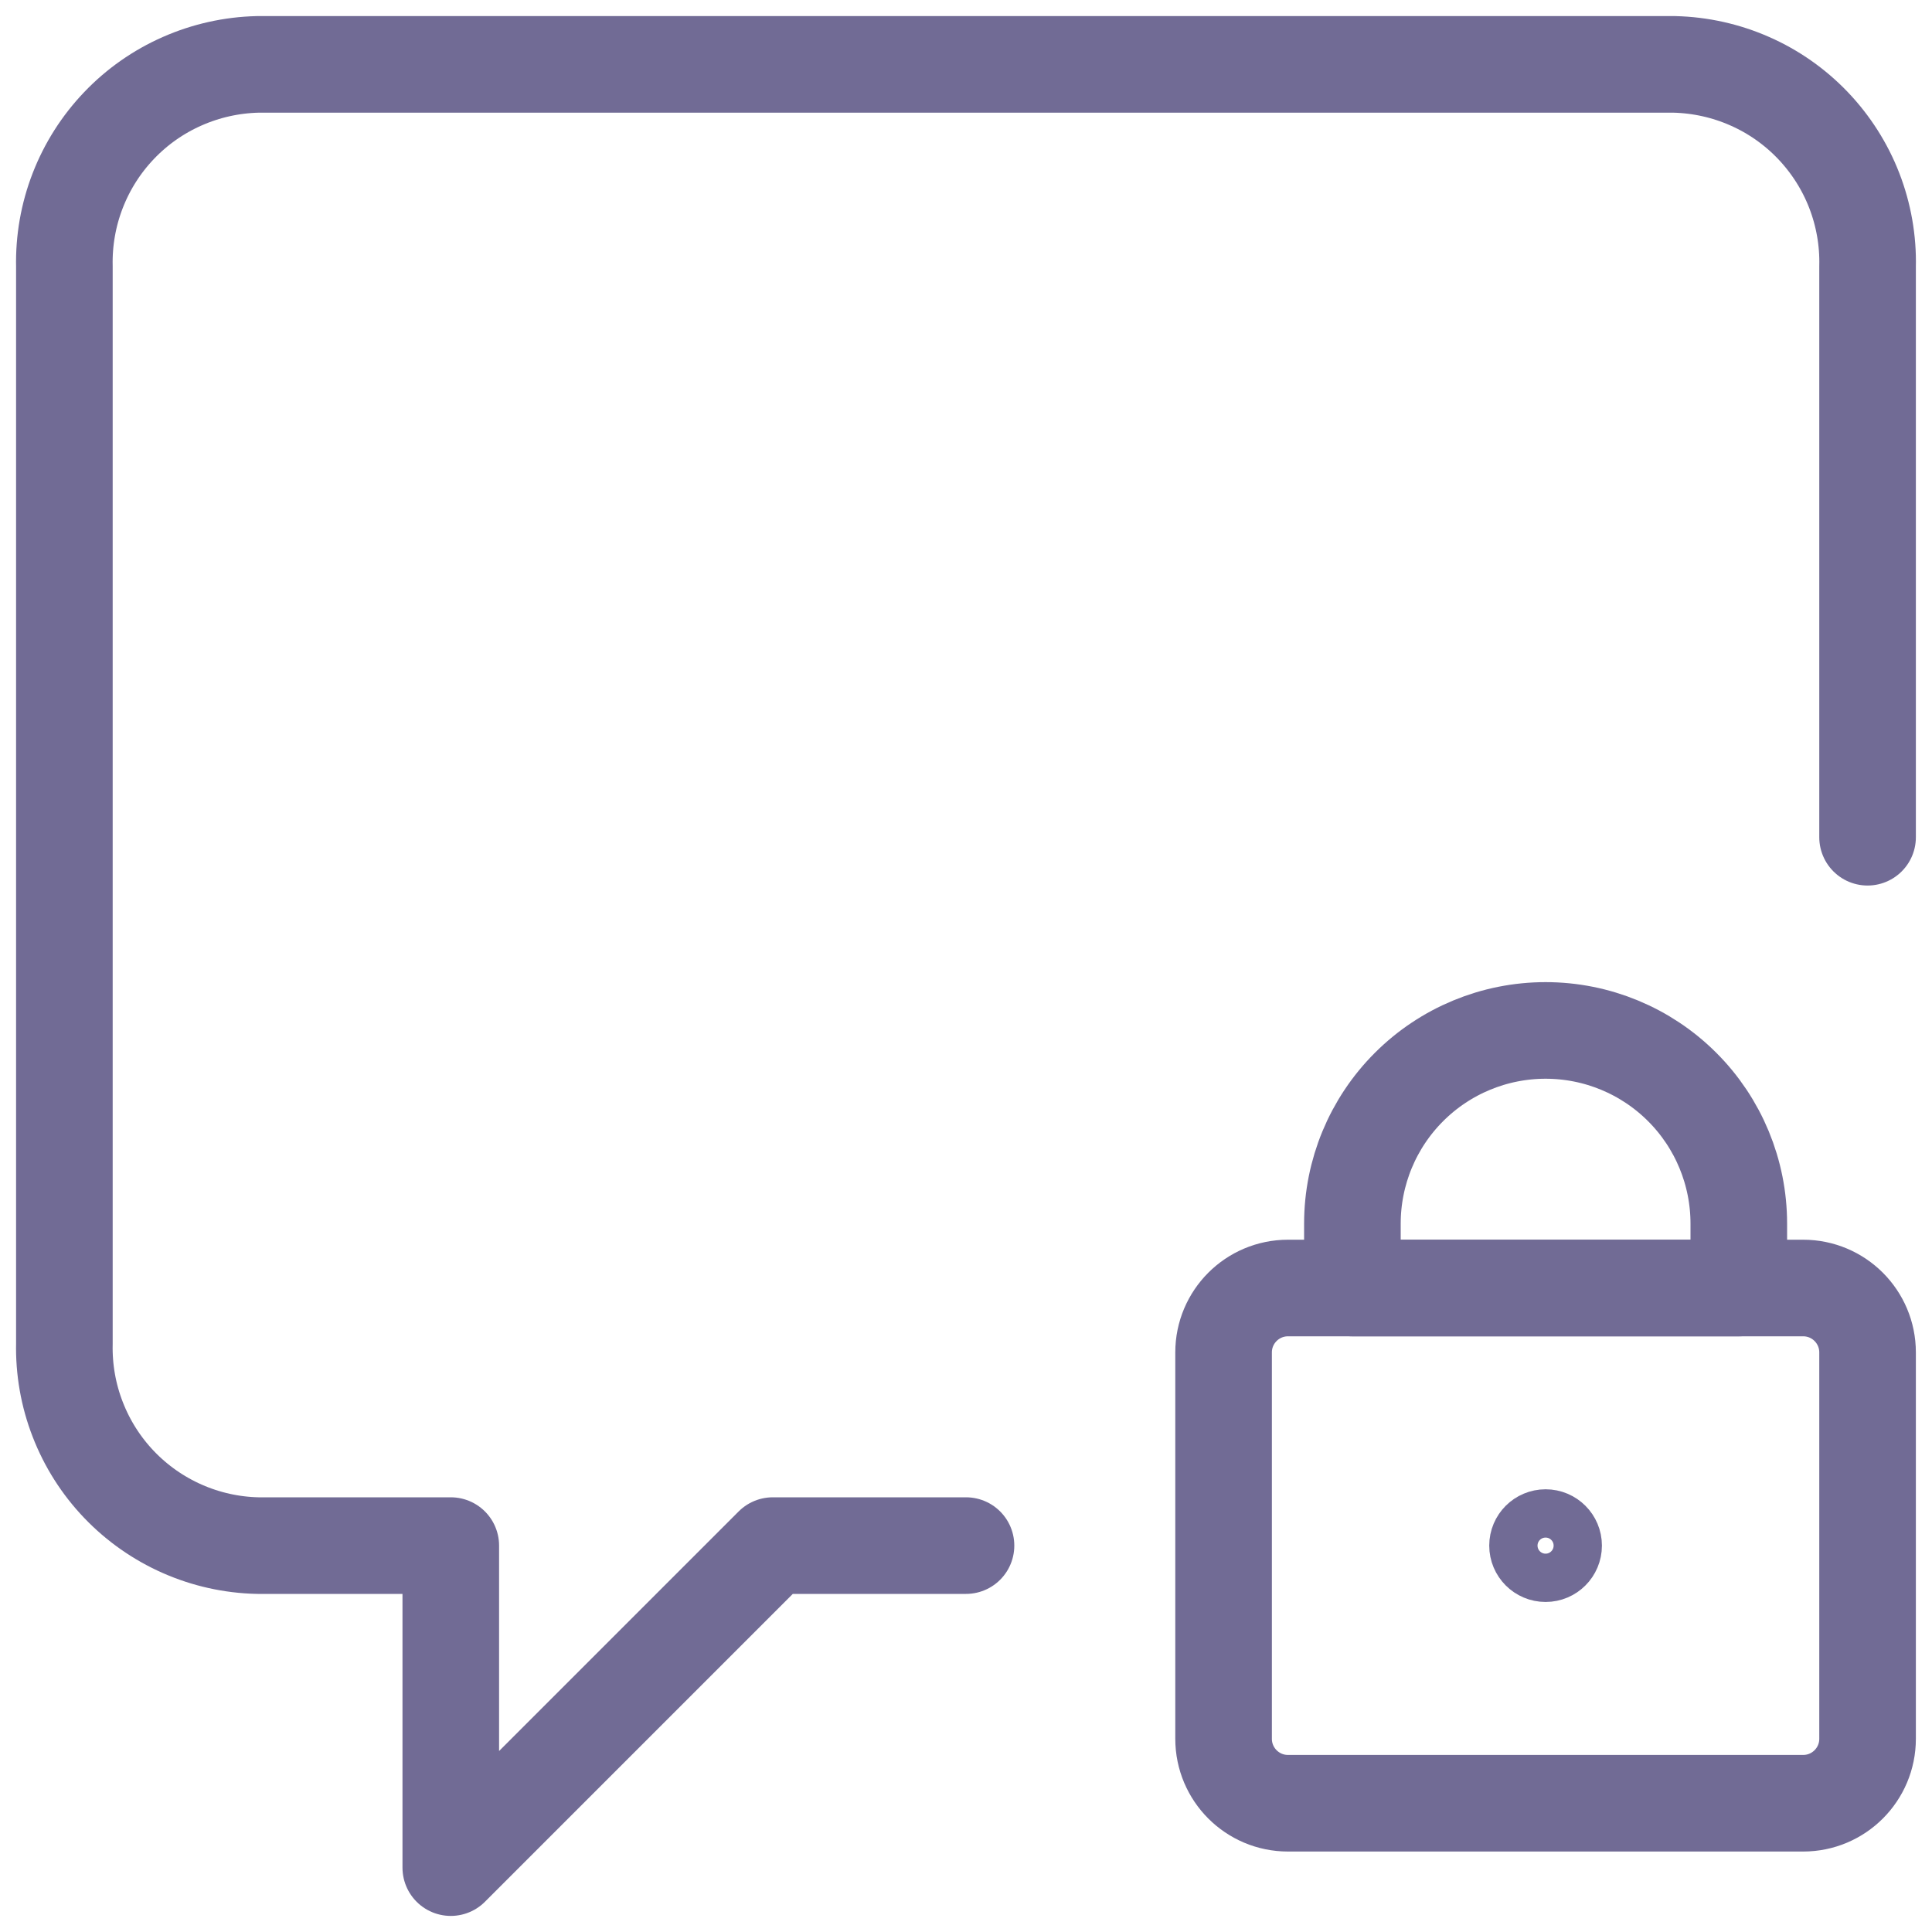 <svg width="40" height="40" viewBox="0 0 40 40" fill="none" xmlns="http://www.w3.org/2000/svg">
<g clip-path="url(#clip0_2353_839)">
<path d="M20 32H16L9.333 38.667V32H5.333C4.796 31.988 4.266 31.87 3.774 31.653C3.282 31.436 2.837 31.124 2.466 30.736C2.094 30.347 1.803 29.889 1.609 29.387C1.414 28.886 1.321 28.351 1.333 27.814V5.52C1.321 4.983 1.414 4.448 1.609 3.946C1.803 3.445 2.094 2.987 2.466 2.598C2.837 2.209 3.282 1.897 3.774 1.681C4.266 1.464 4.796 1.346 5.333 1.333H34.666C35.204 1.346 35.734 1.464 36.226 1.681C36.718 1.897 37.162 2.209 37.534 2.598C37.905 2.987 38.197 3.445 38.391 3.946C38.585 4.448 38.679 4.983 38.666 5.52V17.334" stroke="#716B95" stroke-width="2" stroke-linecap="round" stroke-linejoin="round"/>
<path d="M37.333 26.667H26.666C25.93 26.667 25.333 27.264 25.333 28V36C25.333 36.737 25.93 37.334 26.666 37.334H37.333C38.069 37.334 38.666 36.737 38.666 36V28C38.666 27.264 38.069 26.667 37.333 26.667Z" stroke="#716B95" stroke-width="2" stroke-linecap="round" stroke-linejoin="round"/>
<path d="M32 21.334C33.061 21.334 34.078 21.755 34.828 22.505C35.579 23.255 36 24.273 36 25.334V26.667H28V25.334C28 24.273 28.421 23.255 29.172 22.505C29.922 21.755 30.939 21.334 32 21.334Z" stroke="#716B95" stroke-width="2" stroke-linecap="round" stroke-linejoin="round"/>
<path d="M32 32.667C32.368 32.667 32.666 32.368 32.666 32C32.666 31.632 32.368 31.334 32 31.334C31.631 31.334 31.333 31.632 31.333 32C31.333 32.368 31.631 32.667 32 32.667Z" stroke="#716B95" stroke-linecap="round" stroke-linejoin="round"/>
</g>
<defs>
<clipPath id="clip0_2353_839">
<rect width="40" height="40" fill="white"/>
</clipPath>
</defs>
</svg>
